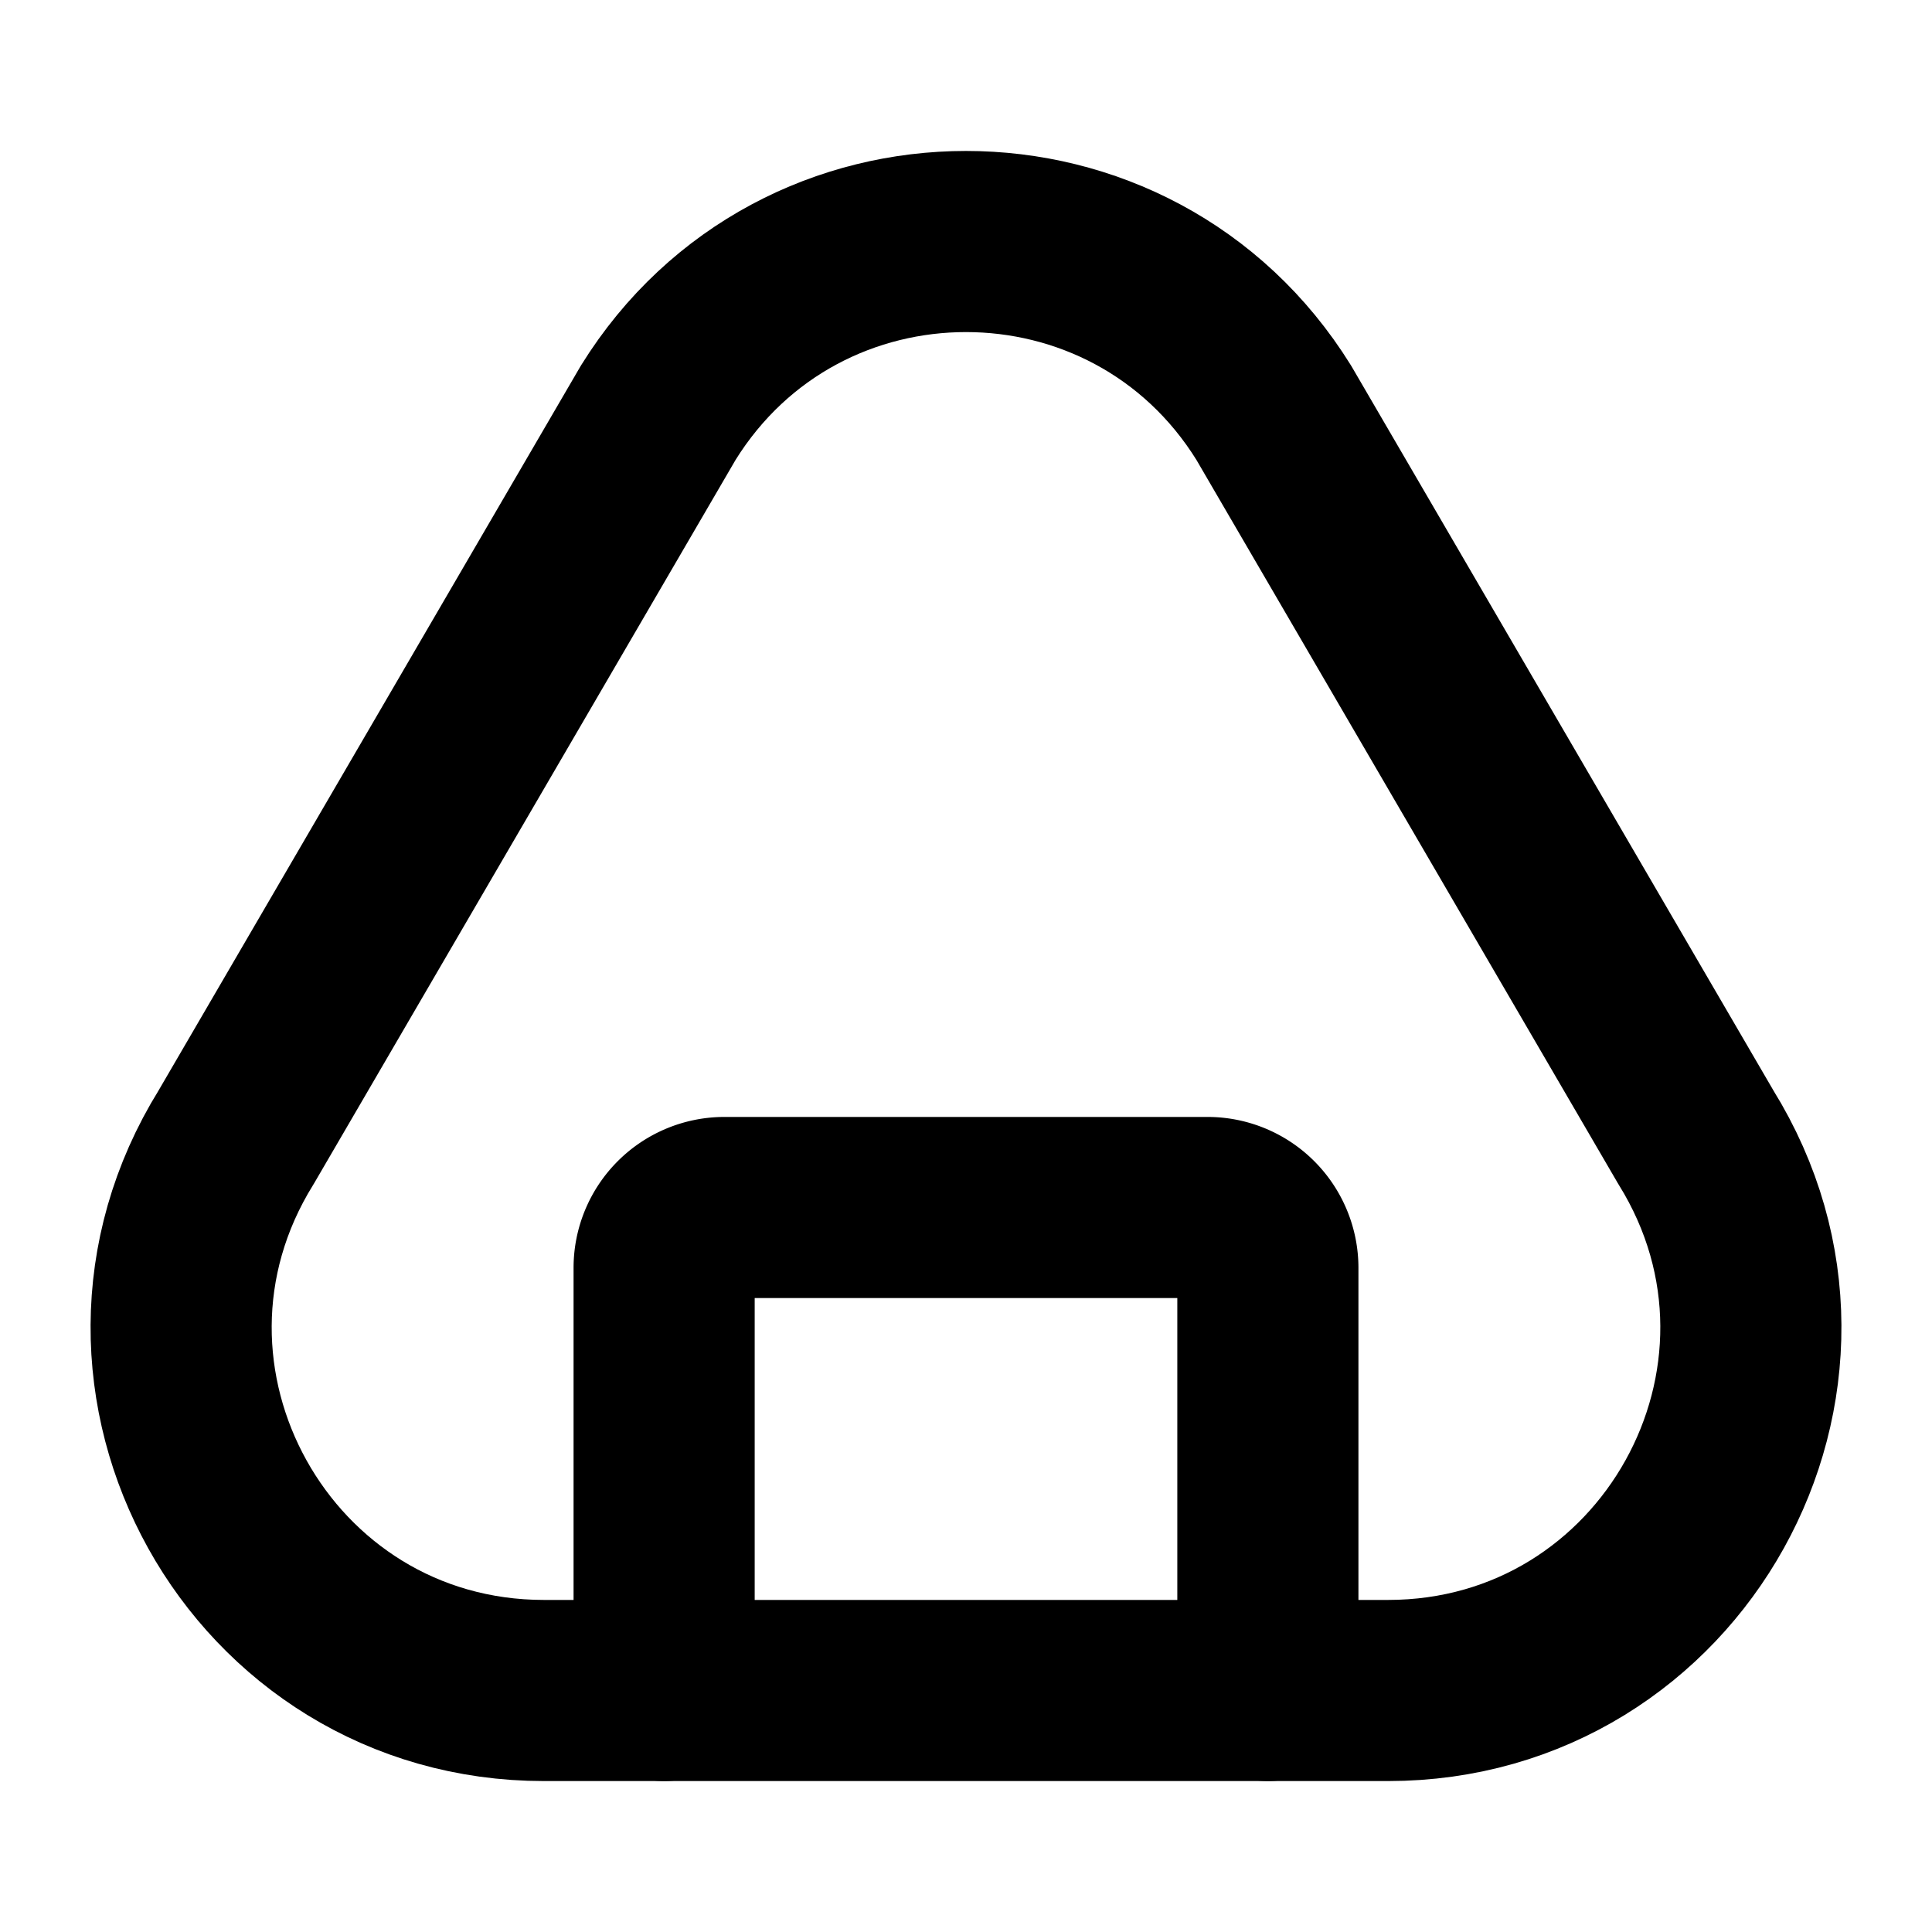 <svg xmlns="http://www.w3.org/2000/svg" viewBox="0 0 256 256"><rect width="256" height="256" fill="none"/><path d="M88,224V168a8,8,0,0,1,8-8h64a8,8,0,0,1,8,8v56" fill="none" stroke="currentColor" stroke-linecap="round" stroke-linejoin="round" stroke-width="24"/><path d="M31.29,150.69C11.45,182.66,34.44,224,72.08,224H183.92c37.64,0,60.63-41.34,40.79-73.31l-55.93-96C150,24.44,106,24.44,87.22,54.69Z" fill="none" stroke="currentColor" stroke-linecap="round" stroke-linejoin="round" stroke-width="24"/></svg>